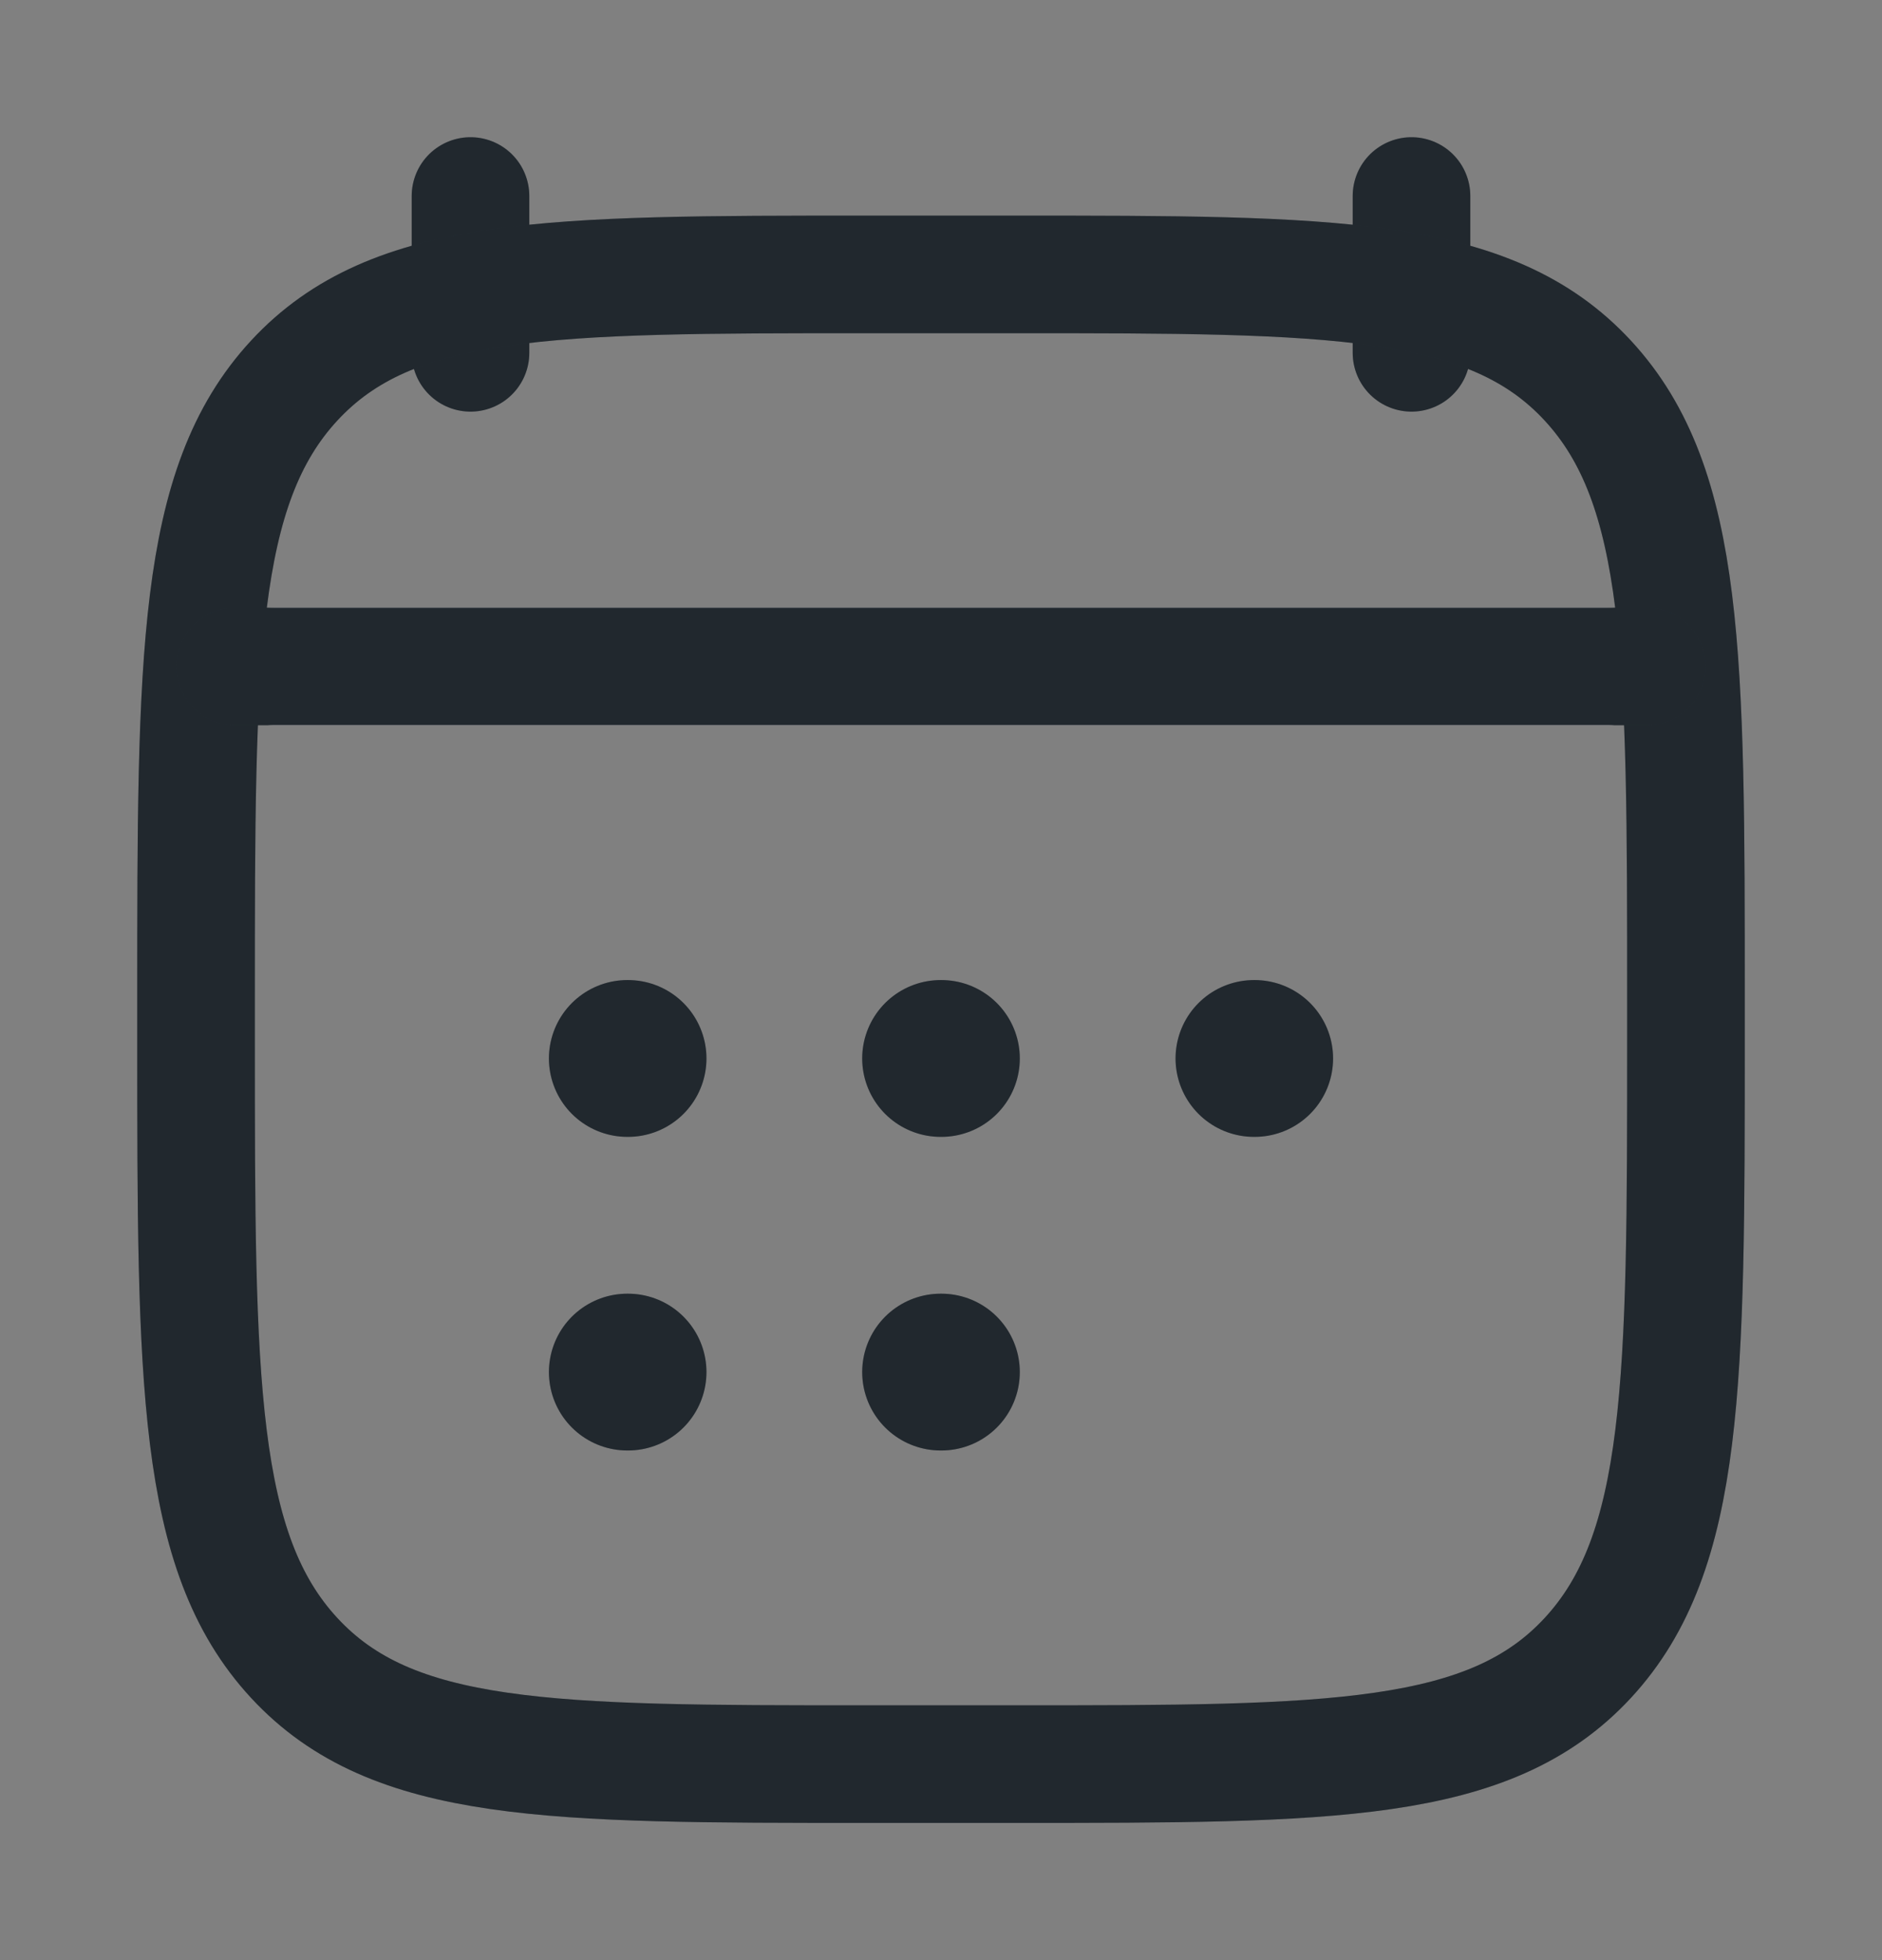 <svg width="24" height="25" viewBox="0 0 24 25" fill="none" xmlns="http://www.w3.org/2000/svg">
<rect x="0" y="0" width="24" height="25" fill="#808080" stroke="none"/>
<path d="M18 2.5V4.5M6 2.5V4.5" stroke="#29323A" stroke-width="1.5" stroke-linecap="round" stroke-linejoin="round"/>
<path d="M18 2.5V4.5M6 2.5V4.5" stroke="black" stroke-opacity="0.2" stroke-width="1.5" stroke-linecap="round" stroke-linejoin="round"/>
<path d="M11.995 13.5H12.005M11.995 17.5H12.005M15.991 13.5H16M8 13.5H8.009M8 17.5H8.009" stroke="#29323A" stroke-width="2" stroke-linecap="round" stroke-linejoin="round"/>
<path d="M11.995 13.5H12.005M11.995 17.5H12.005M15.991 13.5H16M8 13.5H8.009M8 17.5H8.009" stroke="black" stroke-opacity="0.2" stroke-width="2" stroke-linecap="round" stroke-linejoin="round"/>
<path d="M3.5 8.5H20.5" stroke="#FFFBF9" stroke-width="1.5" stroke-linecap="round" stroke-linejoin="round"/>
<path d="M3.5 8.5H20.5" stroke="white" stroke-opacity="0.3" stroke-width="1.5" stroke-linecap="round" stroke-linejoin="round"/>
<path d="M2.5 12.743C2.5 8.386 2.5 6.207 3.752 4.854C5.004 3.5 7.019 3.5 11.05 3.5H12.95C16.98 3.5 18.996 3.5 20.248 4.854C21.5 6.207 21.5 8.386 21.5 12.743V13.257C21.5 17.614 21.5 19.793 20.248 21.146C18.996 22.5 16.98 22.5 12.95 22.5H11.05C7.019 22.5 5.004 22.5 3.752 21.146C2.5 19.793 2.5 17.614 2.5 13.257V12.743Z" stroke="#29323A" stroke-width="1.5" stroke-linecap="round" stroke-linejoin="round"/>
<path d="M2.5 12.743C2.5 8.386 2.5 6.207 3.752 4.854C5.004 3.5 7.019 3.5 11.05 3.5H12.95C16.98 3.5 18.996 3.5 20.248 4.854C21.5 6.207 21.5 8.386 21.5 12.743V13.257C21.5 17.614 21.5 19.793 20.248 21.146C18.996 22.5 16.98 22.5 12.95 22.5H11.05C7.019 22.5 5.004 22.5 3.752 21.146C2.5 19.793 2.5 17.614 2.5 13.257V12.743Z" stroke="black" stroke-opacity="0.2" stroke-width="1.5" stroke-linecap="round" stroke-linejoin="round"/>
<path d="M3 8.5H21" stroke="#29323A" stroke-width="1.5" stroke-linecap="round" stroke-linejoin="round"/>
<path d="M3 8.5H21" stroke="black" stroke-opacity="0.2" stroke-width="1.5" stroke-linecap="round" stroke-linejoin="round"/>
</svg>
